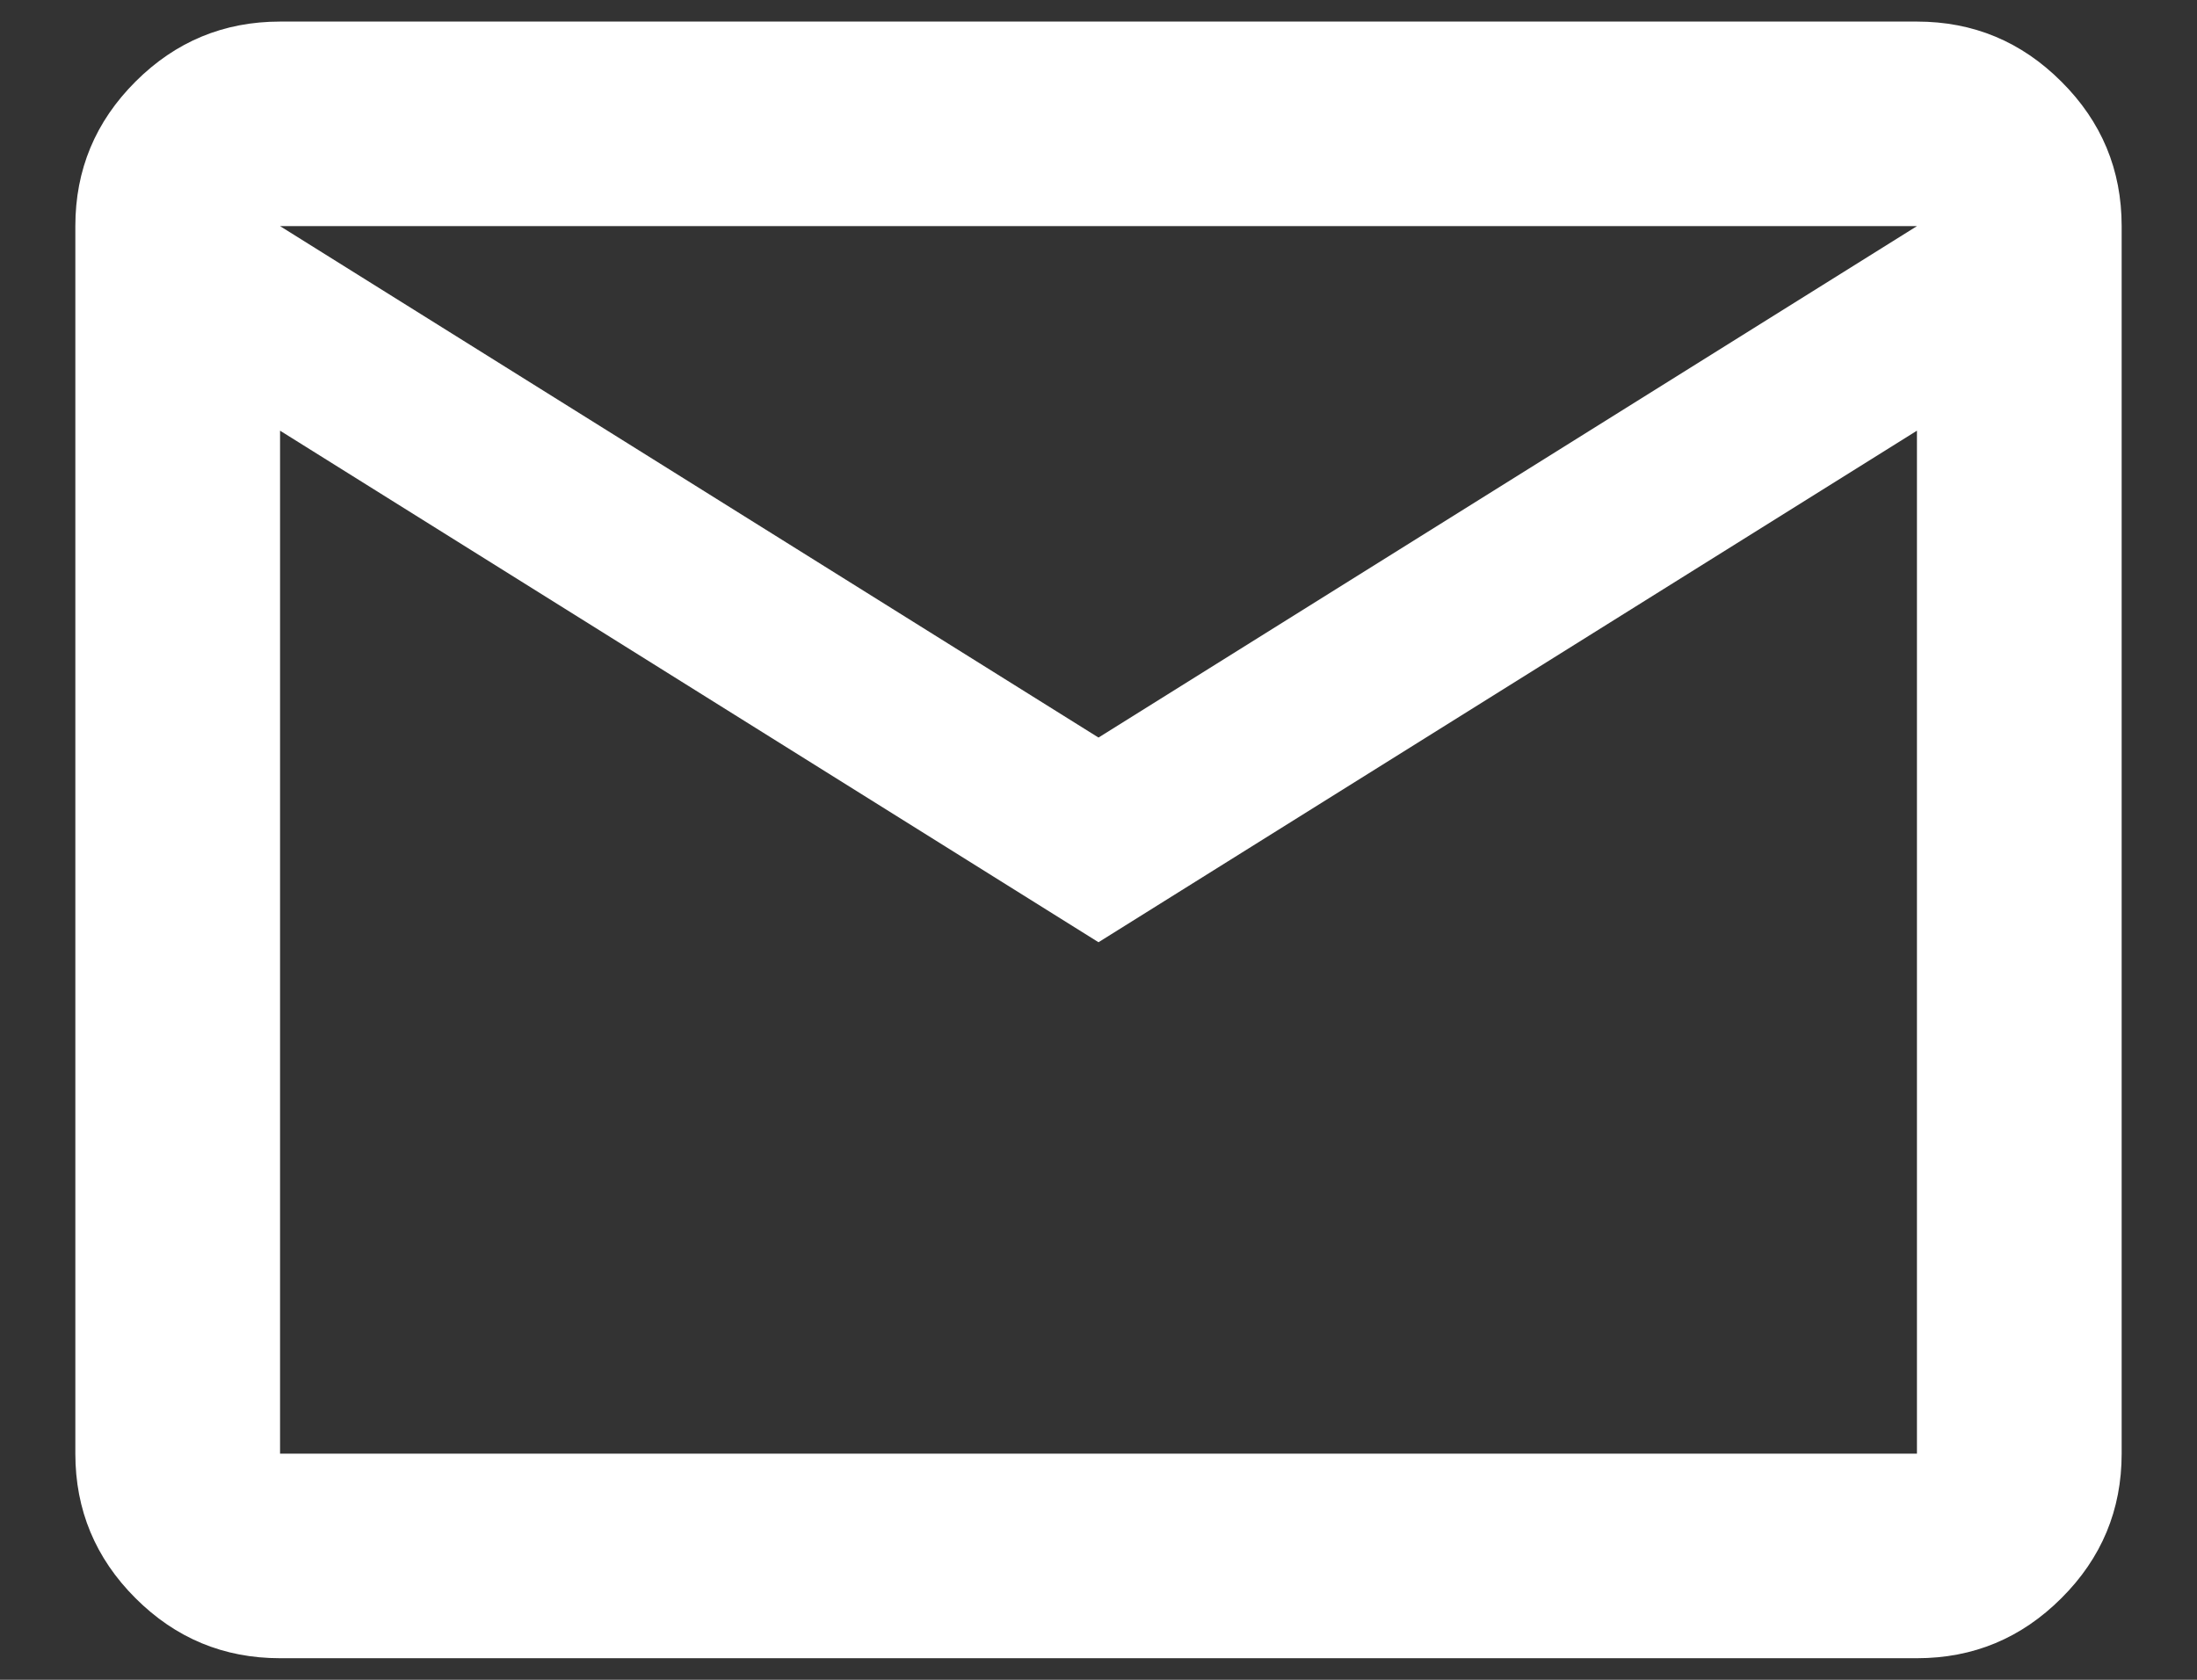 <svg xmlns="http://www.w3.org/2000/svg" width="17" height="13" viewBox="0 0 17 13" fill="none"><rect x="0" y="0" width="17" height="13" fill="#333333" stroke="none"/><path d="M2.167 12.833C1.731 12.833 1.358 12.678 1.048 12.368C0.738 12.058 0.583 11.685 0.583 11.25V1.75C0.583 1.314 0.738 0.942 1.048 0.632C1.358 0.322 1.731 0.167 2.167 0.167H14.833C15.269 0.167 15.641 0.322 15.951 0.632C16.262 0.942 16.417 1.314 16.417 1.75V11.25C16.417 11.685 16.262 12.058 15.951 12.368C15.641 12.678 15.269 12.833 14.833 12.833H2.167ZM8.5 7.292L2.167 3.333V11.25H14.833V3.333L8.5 7.292ZM8.5 5.708L14.833 1.75H2.167L8.5 5.708ZM2.167 3.333V1.75V11.25V3.333Z" fill="white"></path></svg>